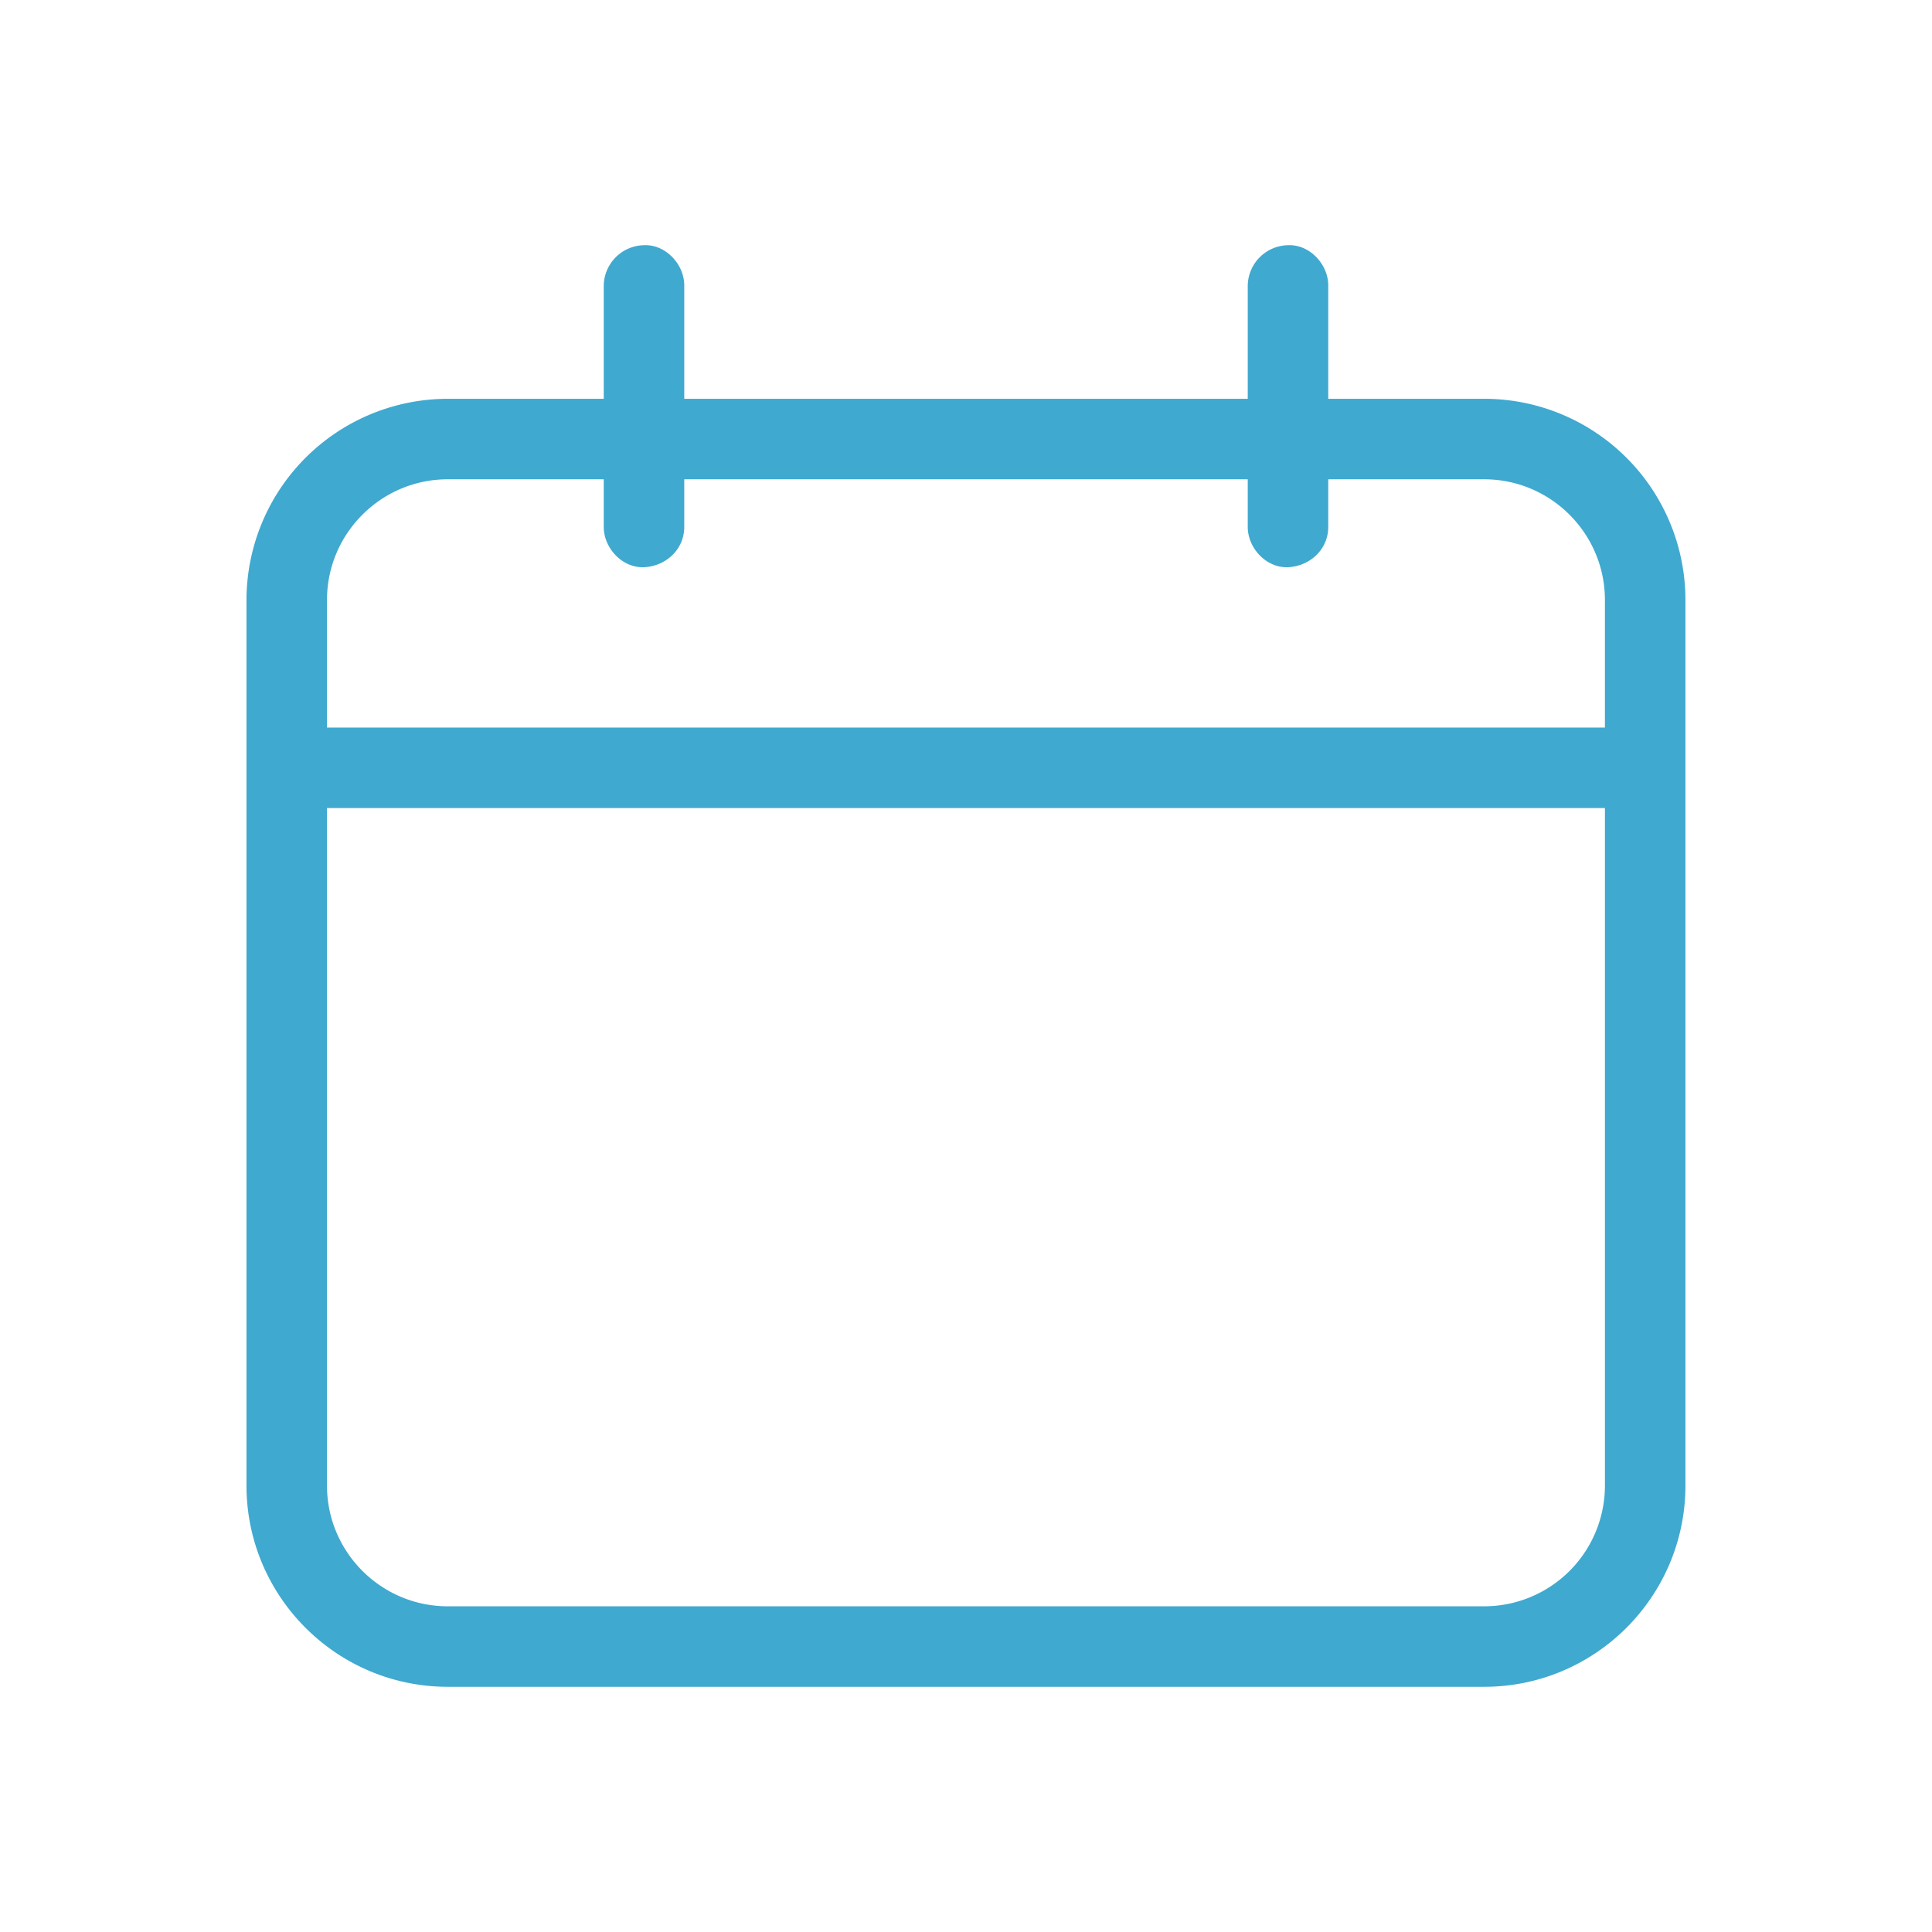 <svg xmlns="http://www.w3.org/2000/svg" width="45px" height="45px" viewBox="0 0 24 24"><path fill="#3fa9d0" d="M18.438 4.954H16.5V3.546c0-.262-.23-.512-.5-.5a.51.51 0 0 0-.5.5v1.408h-7V3.546c0-.262-.23-.512-.5-.5a.51.51 0 0 0-.5.5v1.408H5.562a2.503 2.503 0 0 0-2.5 2.5v11c0 1.379 1.122 2.5 2.5 2.5h12.875c1.379 0 2.5-1.121 2.5-2.5v-11a2.5 2.5 0 0 0-2.499-2.5m-12.876 1H7.5v.592c0 .262.23.512.5.5c.271-.012.5-.22.5-.5v-.592h7v.592c0 .262.23.512.5.5c.271-.012.5-.22.5-.5v-.592h1.937c.827 0 1.5.673 1.5 1.5v1.584H4.062V7.454c0-.827.673-1.5 1.5-1.5m12.876 14H5.562c-.827 0-1.5-.673-1.5-1.5v-8.416h15.875v8.416a1.5 1.5 0 0 1-1.499 1.5"/></svg>